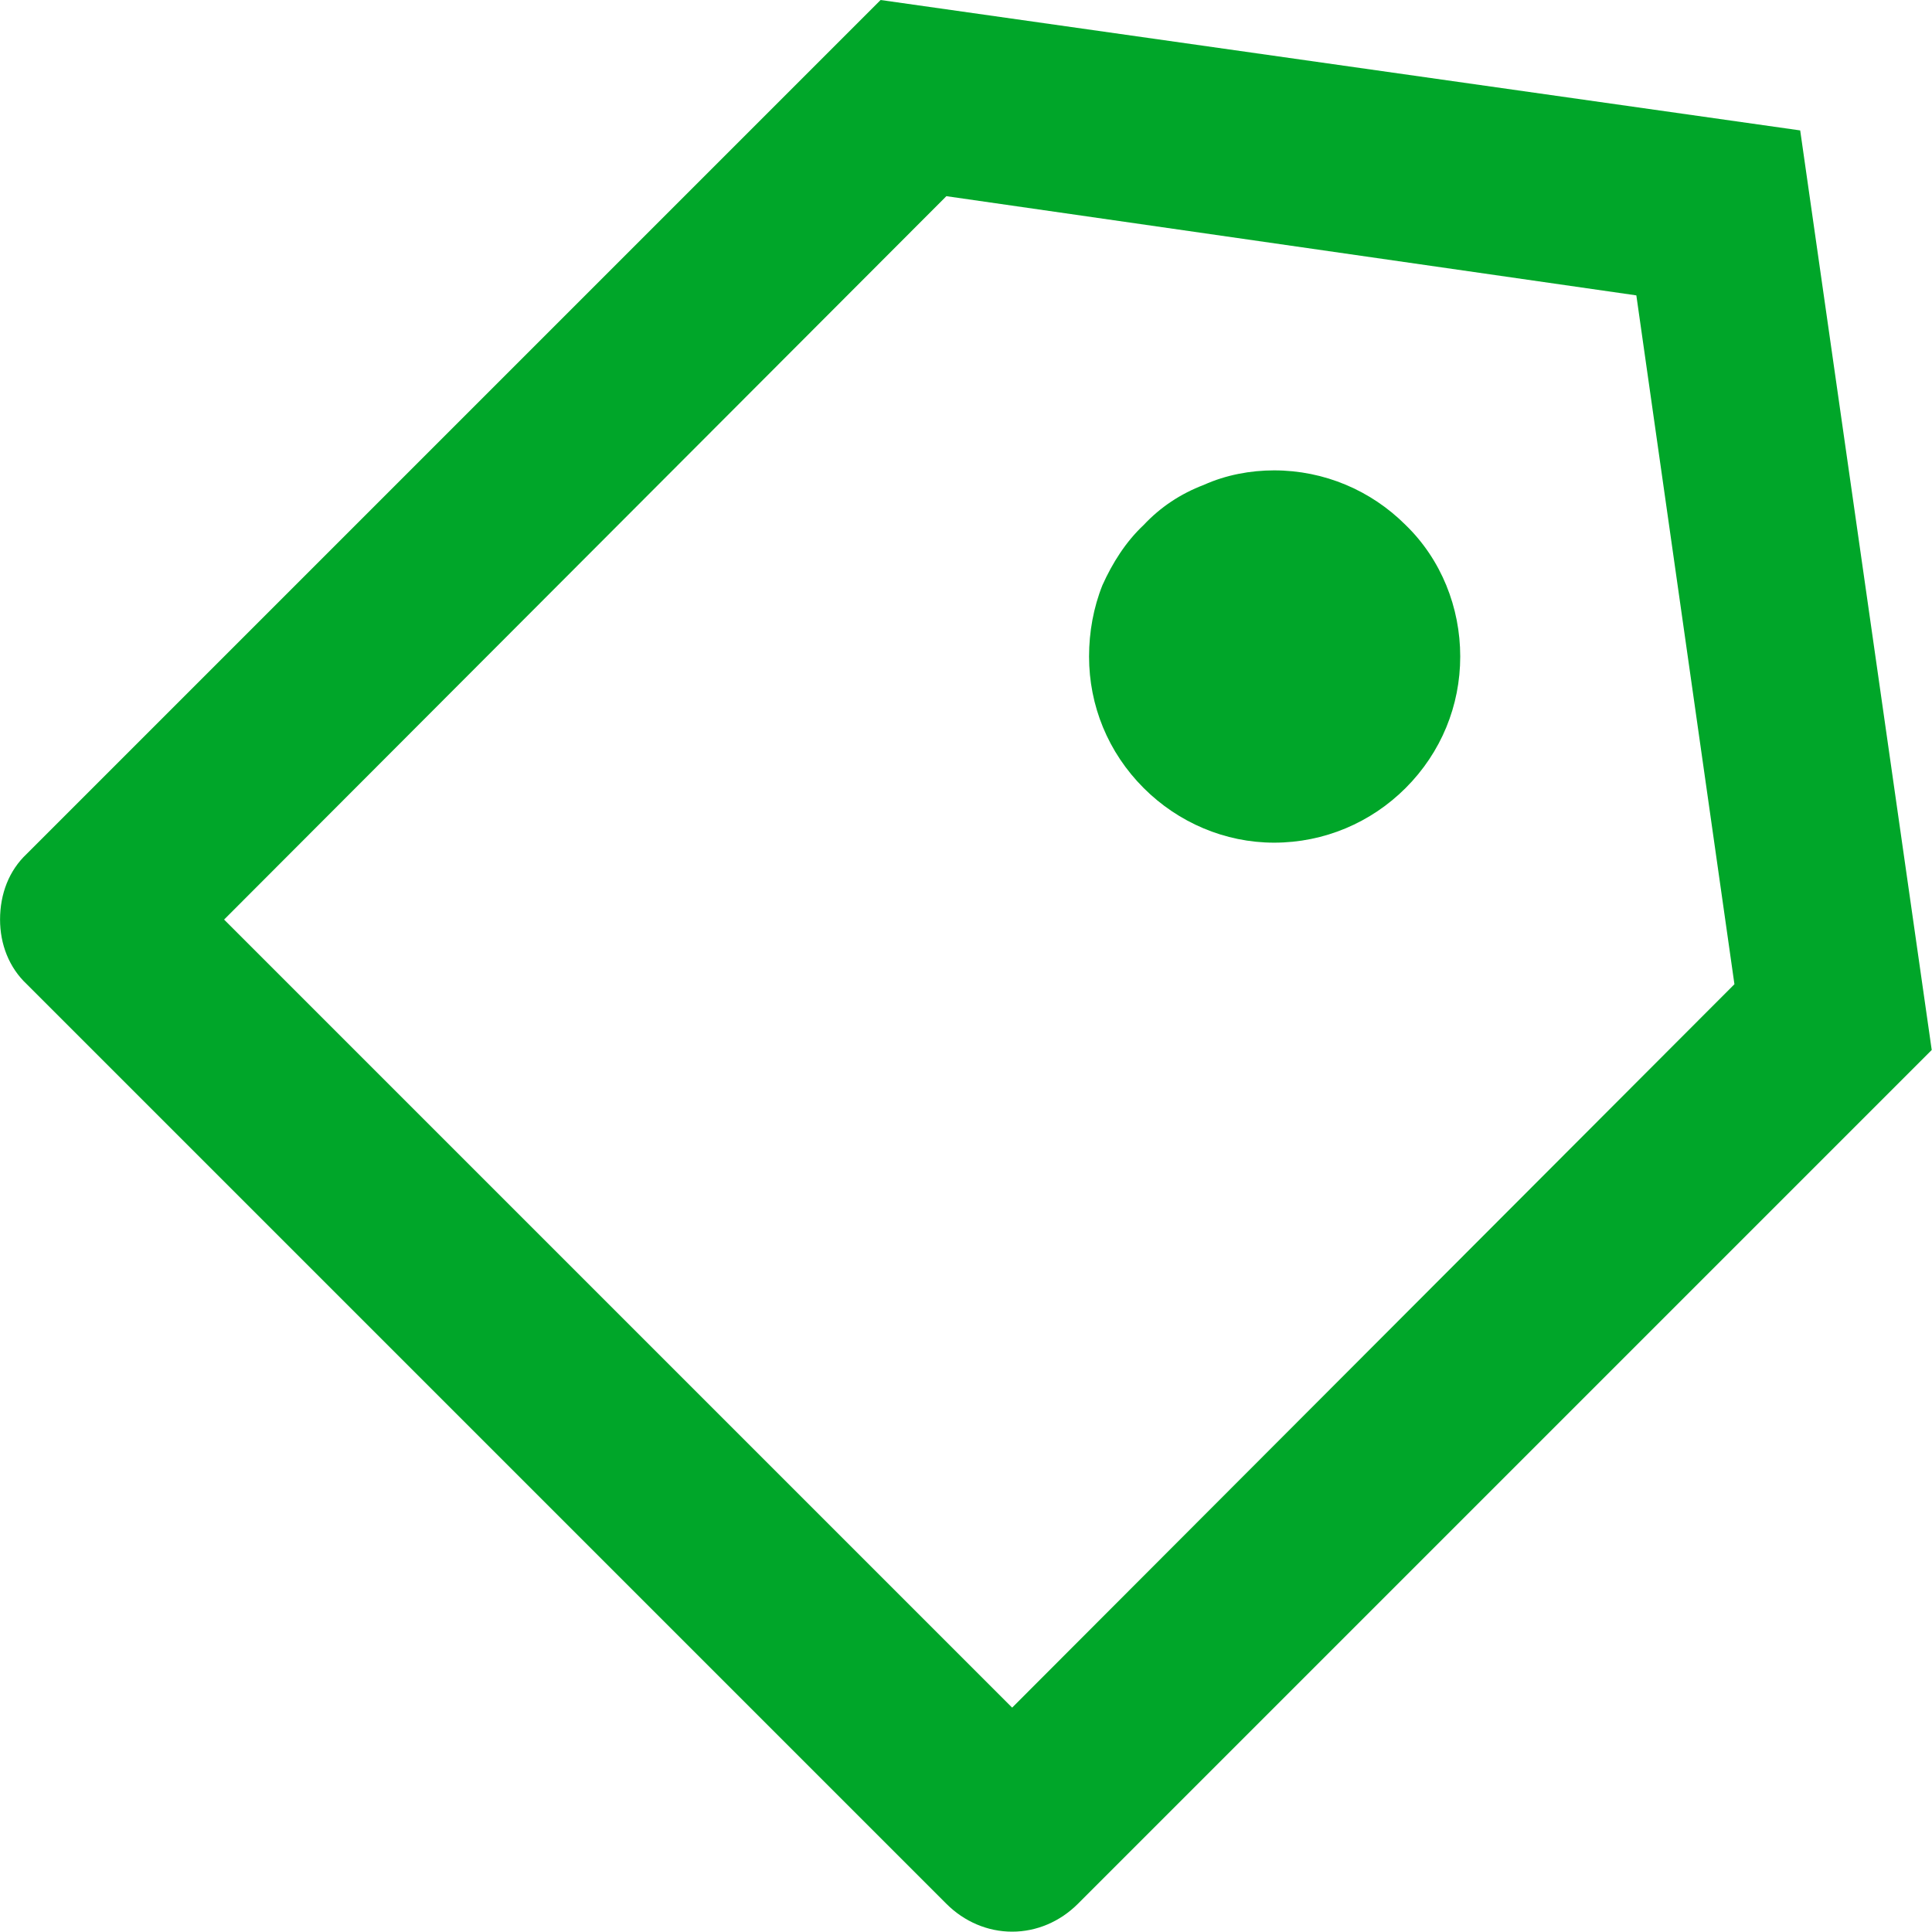 <svg width="17.333" height="17.333" viewBox="0 0 17.332 17.333" fill="none" xmlns="http://www.w3.org/2000/svg" xmlns:xlink="http://www.w3.org/1999/xlink">
	<desc>
			Created with Pixso.
	</desc>
	<defs/>
	<path id="Vector" d="M7.9 0L16.15 1.17L17.33 9.42L9.67 17.08C9.51 17.24 9.3 17.33 9.08 17.33C8.86 17.33 8.65 17.24 8.49 17.08L0.24 8.83C0.08 8.68 0 8.47 0 8.25C0 8.02 0.08 7.81 0.24 7.66L7.9 0ZM8.49 1.76L2.01 8.25L9.08 15.32L15.56 8.83L14.68 2.65L8.49 1.76ZM10.26 7.07C9.94 6.75 9.77 6.33 9.77 5.89C9.77 5.67 9.81 5.45 9.89 5.25C9.98 5.05 10.1 4.86 10.26 4.71C10.41 4.55 10.59 4.43 10.8 4.35C11 4.26 11.22 4.22 11.43 4.22C11.88 4.22 12.3 4.4 12.61 4.71C12.93 5.02 13.1 5.45 13.1 5.89C13.1 6.33 12.93 6.75 12.61 7.07C12.3 7.38 11.88 7.56 11.43 7.56C10.99 7.56 10.57 7.38 10.26 7.07Z" fill="#00A629" fill-opacity="1" fill-rule="nonzero"/>
</svg>
